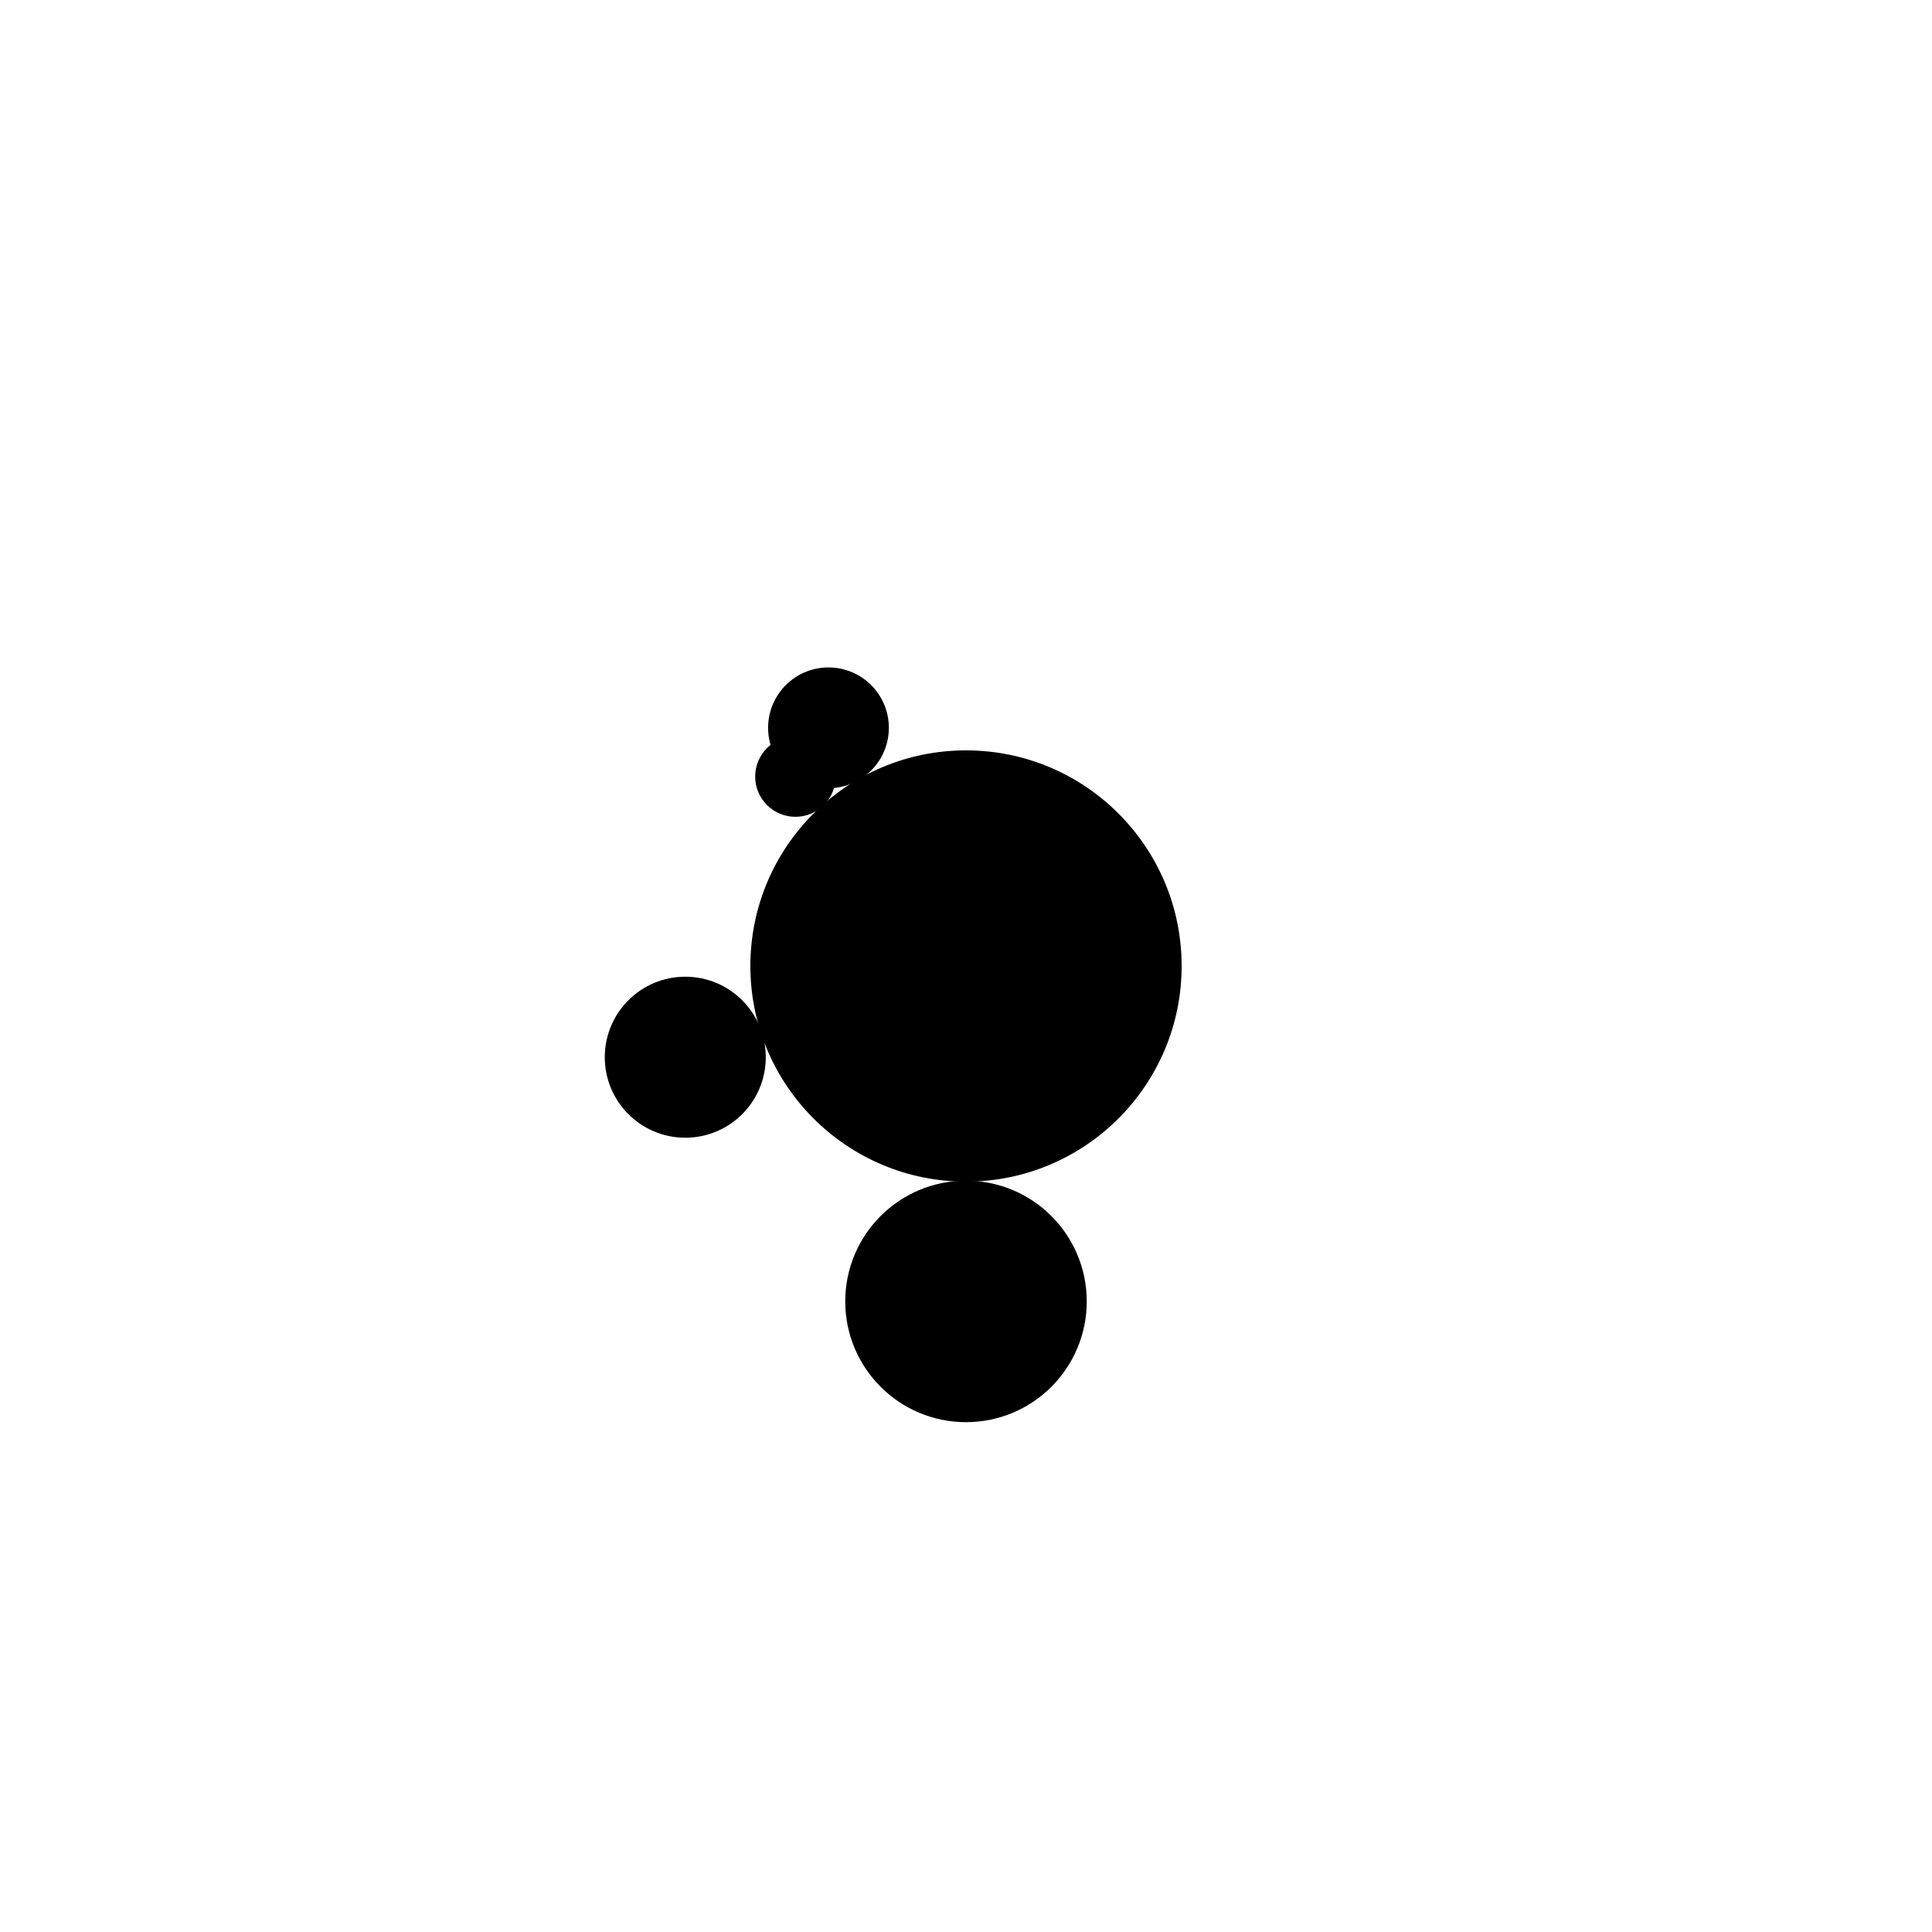 <svg width="1000" height="1000" viewBox="0 0 1000 1000" fill="none" xmlns="http://www.w3.org/2000/svg"><defs><radialGradient id="month"><stop offset="0%" stop-color="hsl(100, 48%, 84%)"/><stop offset="100%" stop-color="hsl(220, 48%, 84%)"/></radialGradient><radialGradient id="day"><stop offset="0%" stop-color="hsl(100, 48%, 72%)"/><stop offset="100%" stop-color="hsl(220, 48%, 72%)"/></radialGradient><radialGradient id="hour"><stop offset="0%" stop-color="hsl(100, 48%, 60%)"/><stop offset="100%" stop-color="hsl(220, 48%, 60%)"/></radialGradient><radialGradient id="minute"><stop offset="0%" stop-color="hsl(100, 48%, 48%)"/><stop offset="100%" stop-color="hsl(220, 48%, 48%)"/></radialGradient><radialGradient id="second"><stop offset="0%" stop-color="hsl(100, 48%, 32%)"/><stop offset="100%" stop-color="hsl(220, 48%, 32%)"/></radialGradient></defs><circle cx="500" cy="500" r="111.111" stroke="hsl(80, 48%, 24%)" stroke-width="1" fill="hsl(80, 100%, 72%)" /><circle cx="500" cy="500" r="107.407" stroke="hsl(80, 48%, 24%)" stroke-width="1" fill="hsl(80, 97%, 72%)" /><circle cx="500" cy="500" r="103.704" stroke="hsl(80, 48%, 24%)" stroke-width="1" fill="hsl(80, 93%, 72%)" /><circle cx="500" cy="500" r="100" stroke="hsl(80, 48%, 24%)" stroke-width="1" fill="hsl(80, 90%, 72%)" /><circle cx="500" cy="500" r="96.296" stroke="hsl(80, 48%, 24%)" stroke-width="1" fill="hsl(80, 87%, 72%)" /><circle cx="500" cy="500" r="92.593" stroke="hsl(80, 48%, 24%)" stroke-width="1" fill="hsl(80, 83%, 72%)" /><circle cx="500" cy="500" r="88.889" stroke="hsl(80, 48%, 24%)" stroke-width="1" fill="hsl(80, 80%, 72%)" /><circle cx="500" cy="500" r="85.185" stroke="hsl(80, 48%, 24%)" stroke-width="1" fill="hsl(80, 77%, 72%)" /><circle cx="500" cy="500" r="81.481" stroke="hsl(80, 48%, 24%)" stroke-width="1" fill="hsl(80, 73%, 72%)" /><circle cx="500" cy="500" r="77.778" stroke="hsl(80, 48%, 24%)" stroke-width="1" fill="hsl(80, 70%, 72%)" /><circle cx="500" cy="500" r="74.074" stroke="hsl(80, 48%, 24%)" stroke-width="1" fill="hsl(80, 67%, 72%)" /><circle cx="500" cy="500" r="70.37" stroke="hsl(80, 48%, 24%)" stroke-width="1" fill="hsl(80, 63%, 72%)" /><circle cx="500" cy="500" r="66.667" stroke="hsl(80, 48%, 24%)" stroke-width="1" fill="hsl(80, 60%, 72%)" /><circle cx="500" cy="500" r="62.963" stroke="hsl(80, 48%, 24%)" stroke-width="1" fill="hsl(80, 57%, 72%)" /><circle cx="500" cy="500" r="59.259" stroke="hsl(80, 48%, 24%)" stroke-width="1" fill="hsl(80, 53%, 72%)" /><circle cx="500" cy="500" r="55.556" stroke="hsl(80, 48%, 24%)" stroke-width="1" fill="hsl(80, 50%, 72%)" /><circle cx="500" cy="500" r="51.852" stroke="hsl(80, 48%, 24%)" stroke-width="1" fill="hsl(80, 47%, 72%)" /><circle cx="500" cy="500" r="48.148" stroke="hsl(80, 48%, 24%)" stroke-width="1" fill="hsl(80, 43%, 72%)" /><circle cx="500" cy="500" r="44.444" stroke="hsl(80, 48%, 24%)" stroke-width="1" fill="hsl(80, 40%, 72%)" /><circle cx="500" cy="500" r="40.741" stroke="hsl(80, 48%, 24%)" stroke-width="1" fill="hsl(80, 37%, 72%)" /><circle cx="500" cy="500" r="37.037" stroke="hsl(80, 48%, 24%)" stroke-width="1" fill="hsl(80, 33%, 72%)" /><circle cx="500" cy="500" r="33.333" stroke="hsl(80, 48%, 24%)" stroke-width="1" fill="hsl(80, 30%, 72%)" /><circle cx="500" cy="500" r="29.63" stroke="hsl(80, 48%, 24%)" stroke-width="1" fill="hsl(80, 27%, 72%)" /><circle cx="500" cy="500" r="25.926" stroke="hsl(80, 48%, 24%)" stroke-width="1" fill="hsl(80, 23%, 72%)" /><circle cx="500" cy="500" r="22.222" stroke="hsl(80, 48%, 24%)" stroke-width="1" fill="hsl(80, 20%, 72%)" /><circle cx="500" cy="500" r="18.519" stroke="hsl(80, 48%, 24%)" stroke-width="1" fill="hsl(80, 17%, 72%)" /><circle cx="500" cy="500" r="14.815" stroke="hsl(80, 48%, 24%)" stroke-width="1" fill="hsl(80, 13%, 72%)" /><circle cx="500" cy="500" r="11.111" stroke="hsl(80, 48%, 24%)" stroke-width="1" fill="hsl(80, 10%, 72%)" /><circle cx="500" cy="500" r="7.407" stroke="hsl(80, 48%, 24%)" stroke-width="1" fill="hsl(80, 7%, 72%)" /><circle cx="500" cy="500" r="3.704" stroke="hsl(80, 48%, 24%)" stroke-width="1" fill="hsl(80, 3%, 72%)" /><circle cx="500" cy="673.611" r="62.5" fill="url(#month)"/><circle cx="354.7" cy="547.211" r="41.667" fill="url(#day)"/><circle cx="428.819" cy="376.712" r="31.25" fill="url(#hour)"/><circle cx="411.712" cy="401.946" r="20.833" fill="url(#minute)"/><circle cx="384.42" cy="537.554" r="10.417" fill="url(#second)"/></svg>